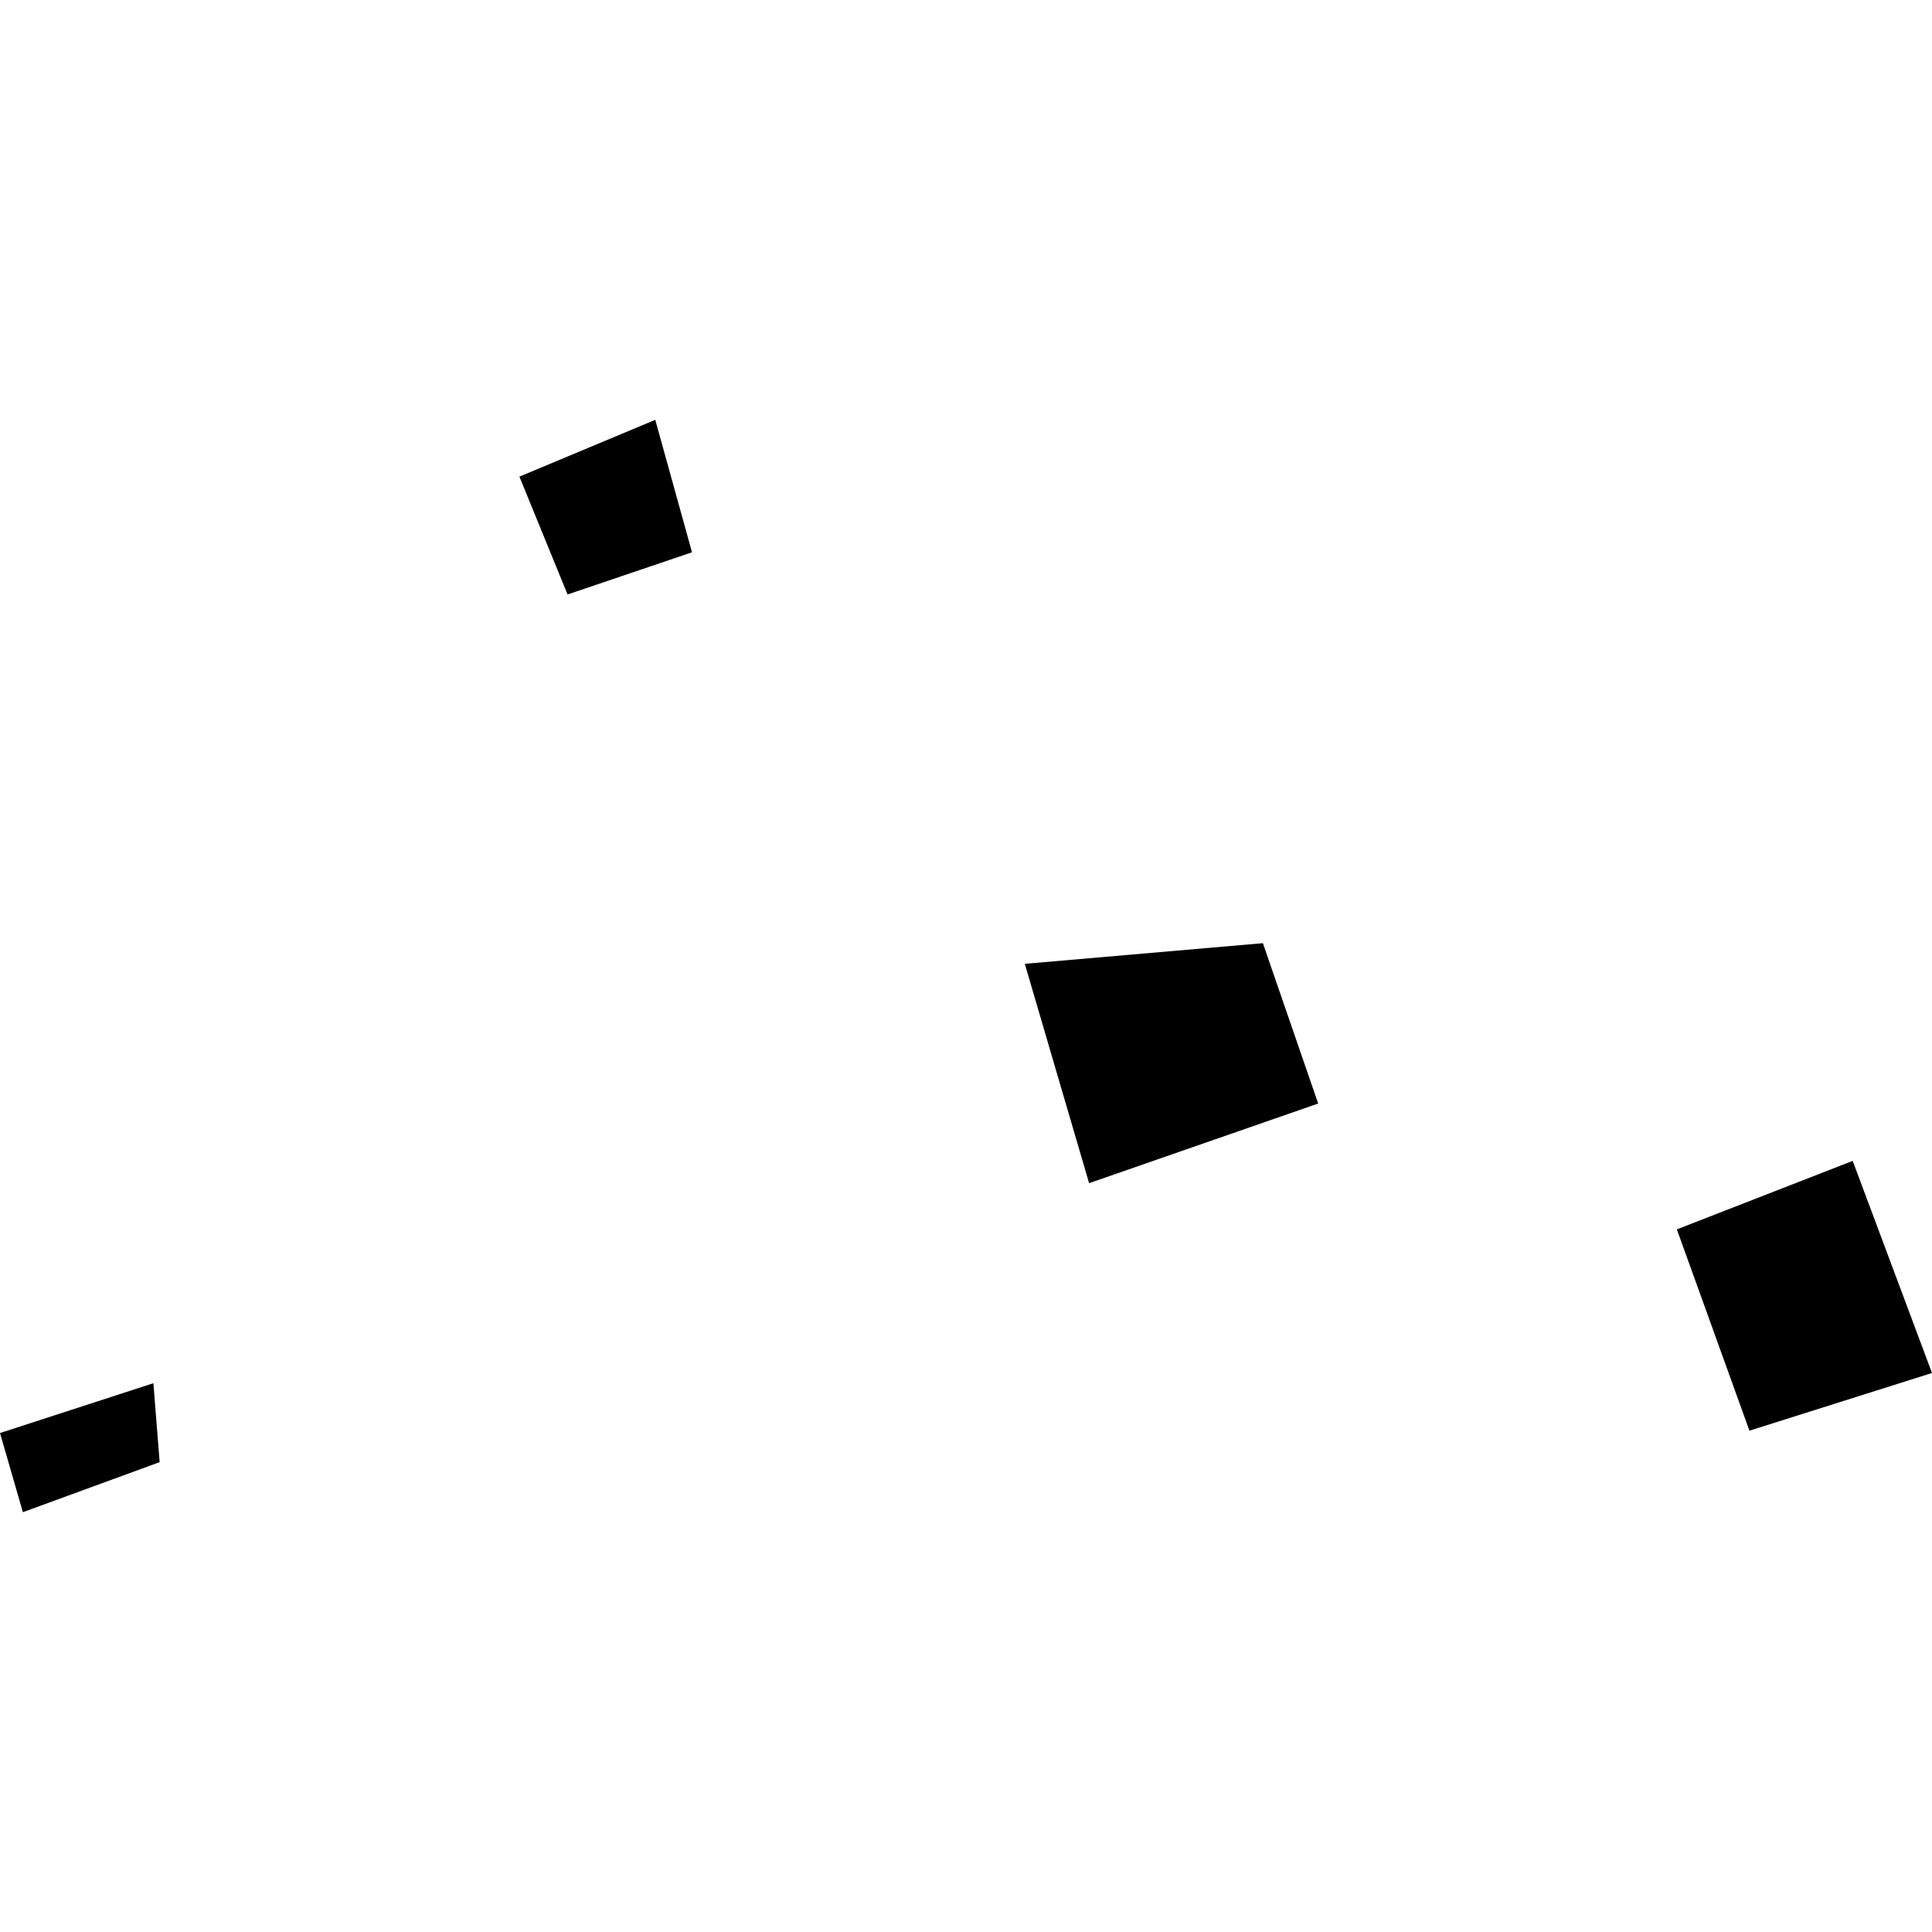 <?xml version="1.0" encoding="utf-8" standalone="no"?>
<!DOCTYPE svg PUBLIC "-//W3C//DTD SVG 1.1//EN"
  "http://www.w3.org/Graphics/SVG/1.1/DTD/svg11.dtd">
<!-- Created with matplotlib (https://matplotlib.org/) -->
<svg height="288pt" version="1.1" viewBox="0 0 288 288" width="288pt" xmlns="http://www.w3.org/2000/svg" xmlns:xlink="http://www.w3.org/1999/xlink">
 <defs>
  <style type="text/css">
*{stroke-linecap:butt;stroke-linejoin:round;}
  </style>
 </defs>
 <g id="figure_1">
  <g id="patch_1">
   <path d="M 0 288 
L 288 288 
L 288 0 
L 0 0 
z
" style="fill:none;opacity:0;"/>
  </g>
  <g id="axes_1">
   <g id="PatchCollection_1">
    <path clip-path="url(#p2fd4ecab4b)" d="M 3.411 225.419 
L 0 213.619 
L 22.867 206.192 
L 23.798 217.959 
L 3.411 225.419 
"/>
    <path clip-path="url(#p2fd4ecab4b)" d="M 152.767 143.676 
L 188.258 140.598 
L 196.5 164.502 
L 162.351 176.372 
L 152.767 143.676 
"/>
    <path clip-path="url(#p2fd4ecab4b)" d="M 288 204.668 
L 260.786 213.27 
L 249.964 183.262 
L 276.177 173.05 
L 288 204.668 
"/>
    <path clip-path="url(#p2fd4ecab4b)" d="M 77.43 71.052 
L 84.605 88.617 
L 103.157 82.33 
L 97.68 62.581 
L 77.43 71.052 
"/>
   </g>
  </g>
 </g>
 <defs>
  <clipPath id="p2fd4ecab4b">
   <rect height="162.838" width="288" x="0" y="62.581"/>
  </clipPath>
 </defs>
</svg>
